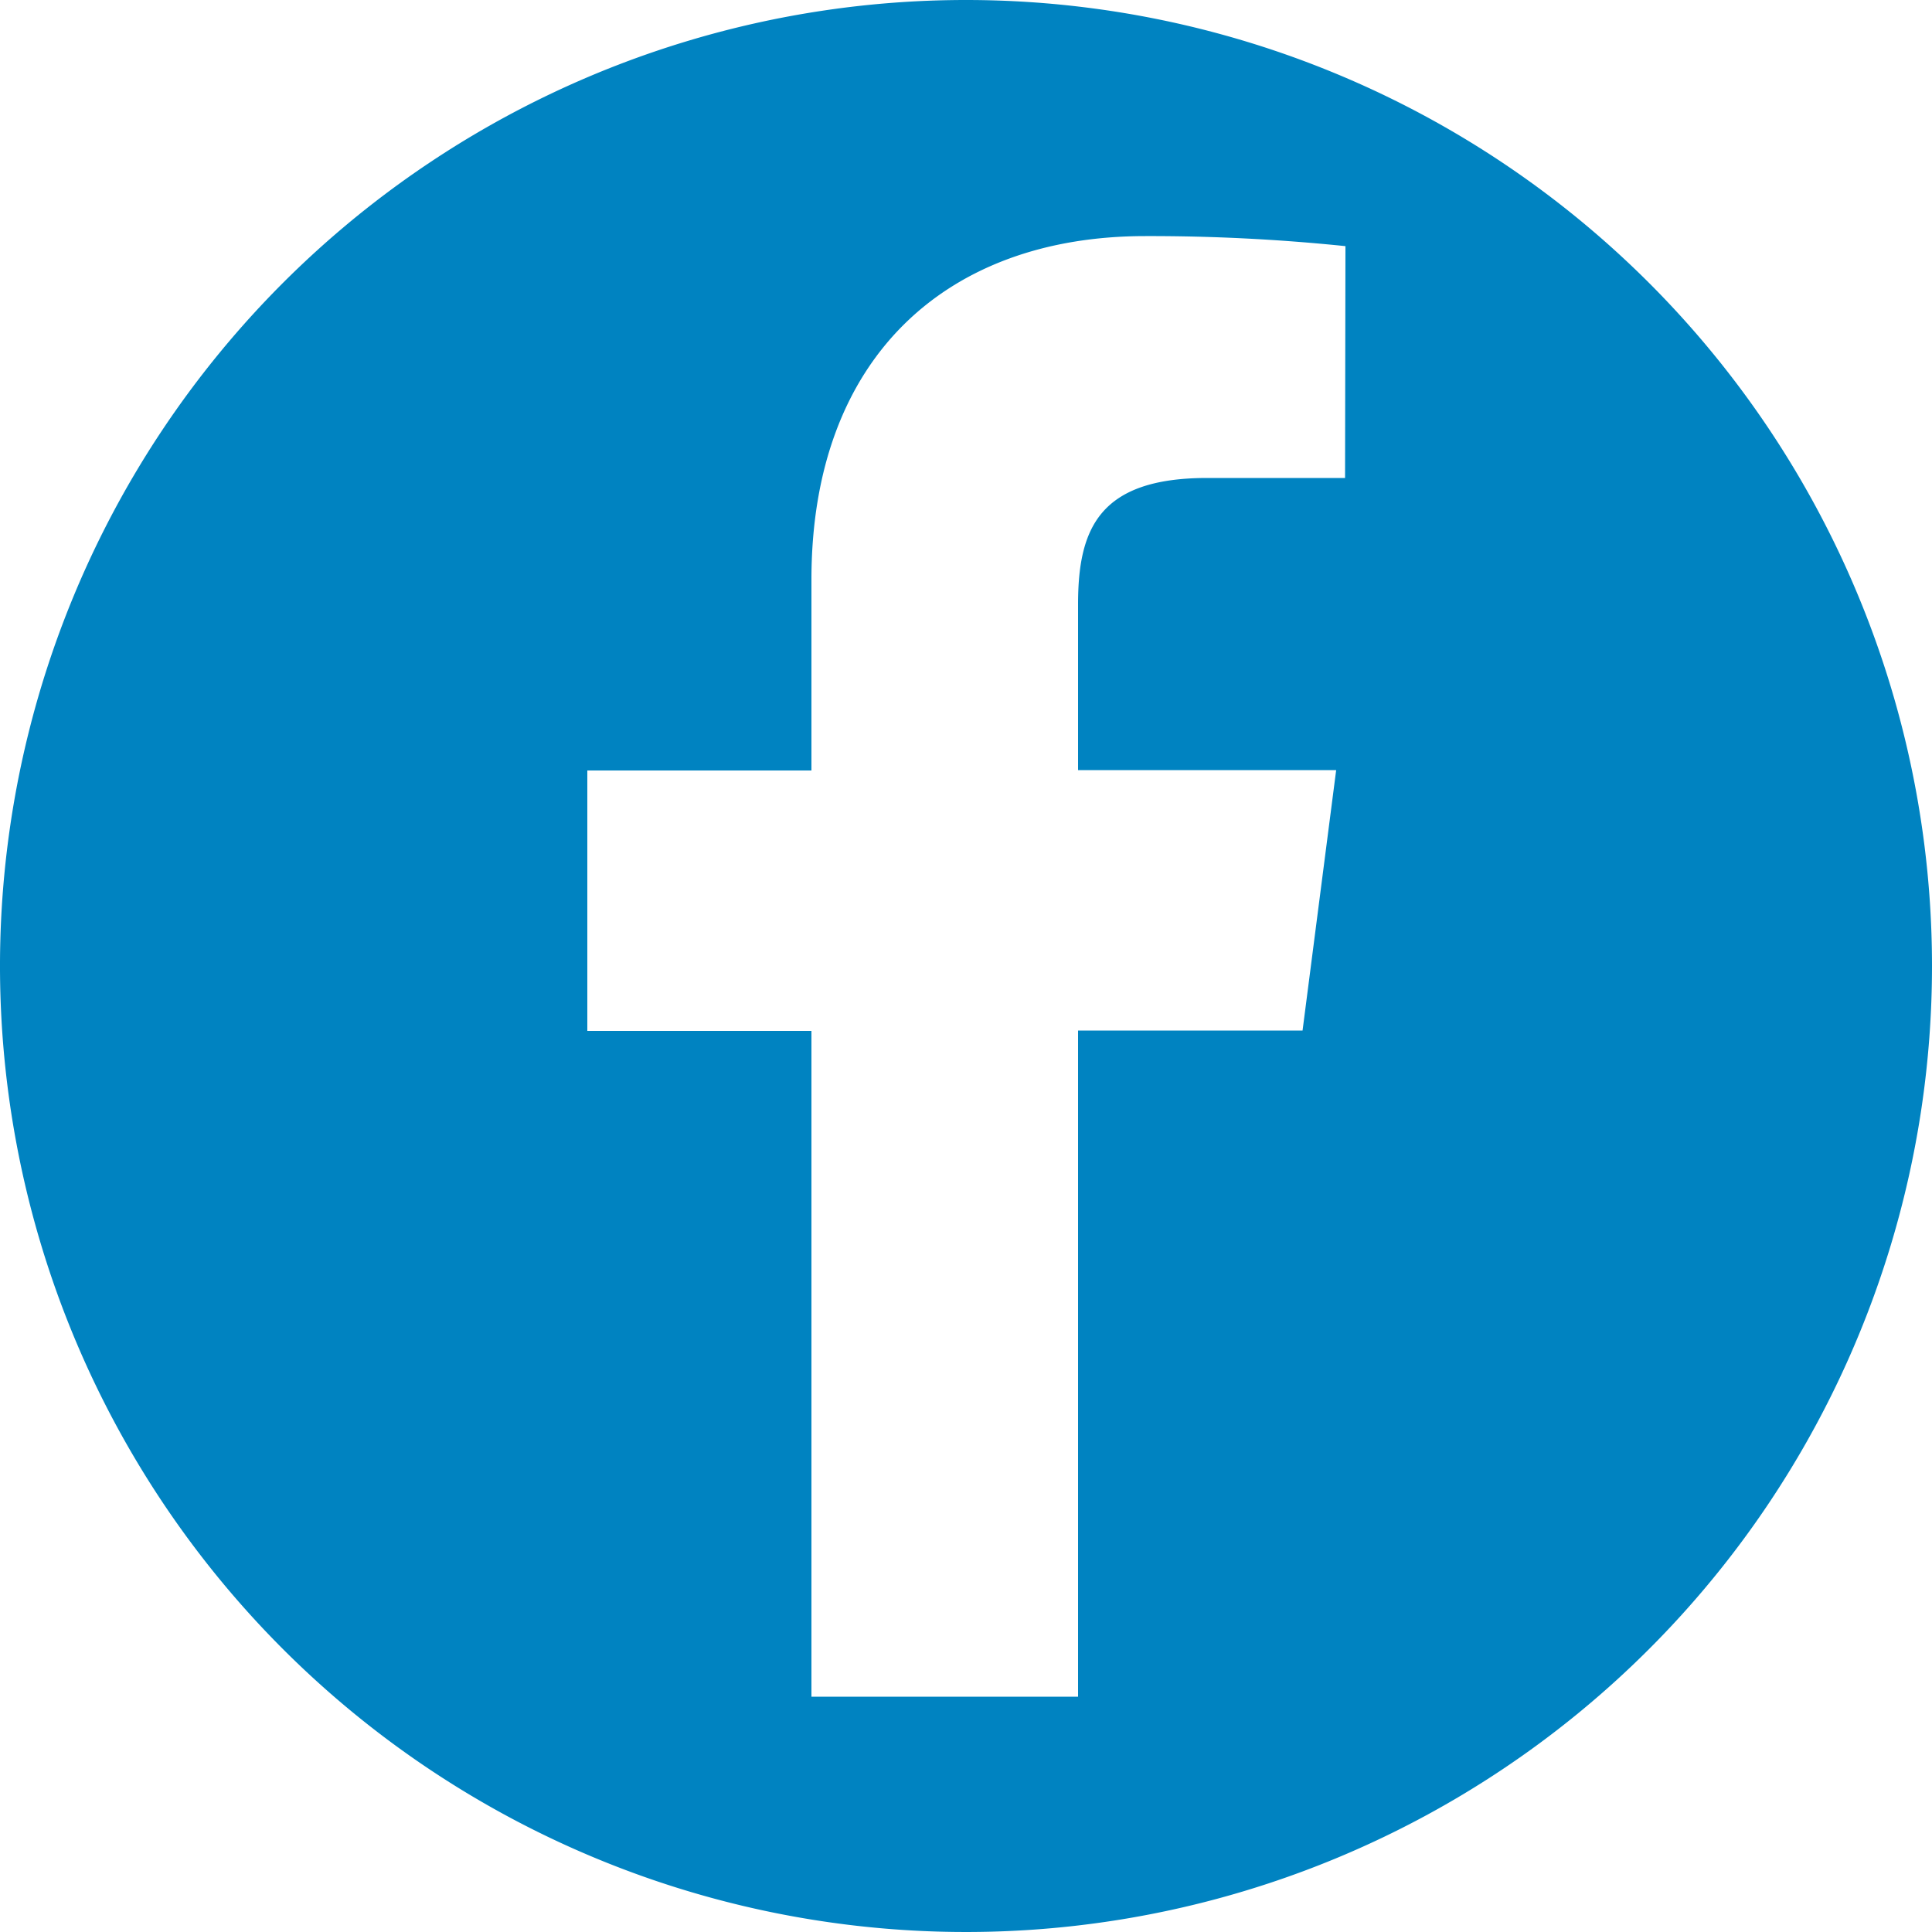 <svg xmlns="http://www.w3.org/2000/svg" viewBox="0 0 50 50"><defs><style>.cls-1{fill:#0083c1;}</style></defs><title>social-fb</title><g id="Layer_2" data-name="Layer 2"><g id="Artwork"><path class="cls-1" d="M25,0A25,25,0,1,0,50,25,25,25,0,0,0,25,0Zm9.81,12.37H31.24c-2.8,0-3.34,1.32-3.34,3.27v4.29h6.68l-.87,6.74H27.9V43.91H21V26.68h-5.8V19.94H21V15c0-5.75,3.5-8.89,8.64-8.89a49.3,49.3,0,0,1,5.18.26Z"/></g></g></svg>